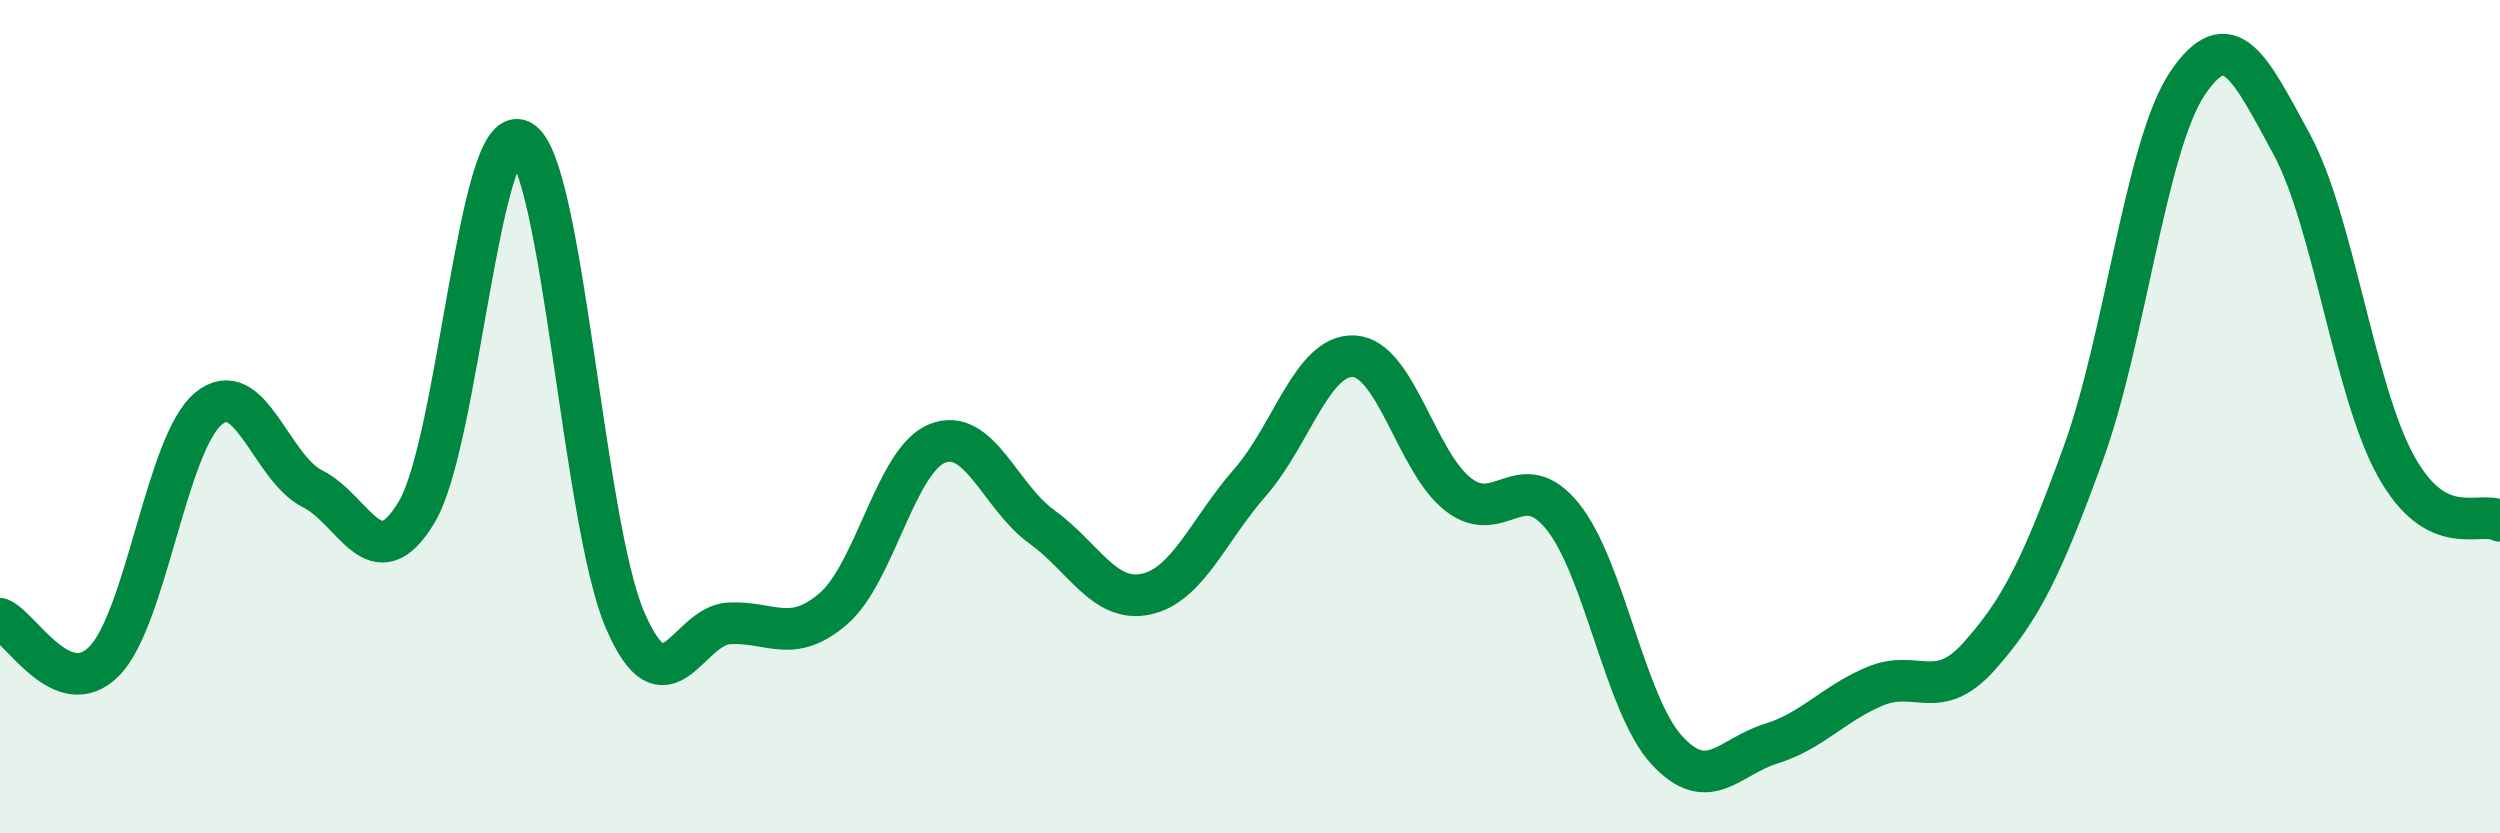 
    <svg width="60" height="20" viewBox="0 0 60 20" xmlns="http://www.w3.org/2000/svg">
      <path
        d="M 0,14.85 C 0.5,15.05 1.5,16.88 2.5,15.87 C 3.5,14.86 4,10.64 5,9.81 C 6,8.98 6.5,11.23 7.5,11.73 C 8.5,12.23 9,13.96 10,12.29 C 11,10.62 11.5,2.86 12.5,3.38 C 13.5,3.9 14,12.56 15,14.88 C 16,17.2 16.5,15.01 17.5,14.96 C 18.5,14.91 19,15.47 20,14.61 C 21,13.75 21.5,11.03 22.5,10.64 C 23.5,10.25 24,11.92 25,12.64 C 26,13.36 26.5,14.47 27.5,14.26 C 28.5,14.05 29,12.72 30,11.58 C 31,10.44 31.5,8.49 32.5,8.55 C 33.5,8.61 34,11.1 35,11.87 C 36,12.64 36.5,11.16 37.5,12.39 C 38.5,13.62 39,16.91 40,18 C 41,19.09 41.5,18.16 42.5,17.85 C 43.5,17.54 44,16.89 45,16.47 C 46,16.05 46.5,16.87 47.5,15.75 C 48.5,14.63 49,13.63 50,10.88 C 51,8.13 51.5,3.48 52.5,2 C 53.5,0.52 54,1.62 55,3.46 C 56,5.3 56.5,9.37 57.5,11.18 C 58.5,12.99 59.5,12.24 60,12.5L60 20L0 20Z"
        fill="#008740"
        opacity="0.1"
        stroke-linecap="round"
        stroke-linejoin="round"
      />
      <path
        d="M 0,14.85 C 0.5,15.05 1.5,16.88 2.5,15.87 C 3.5,14.86 4,10.64 5,9.81 C 6,8.98 6.5,11.23 7.5,11.73 C 8.5,12.23 9,13.96 10,12.29 C 11,10.62 11.5,2.86 12.5,3.38 C 13.5,3.9 14,12.56 15,14.88 C 16,17.2 16.5,15.01 17.5,14.96 C 18.5,14.91 19,15.47 20,14.61 C 21,13.75 21.5,11.03 22.5,10.64 C 23.5,10.25 24,11.92 25,12.64 C 26,13.36 26.5,14.47 27.5,14.26 C 28.5,14.05 29,12.72 30,11.58 C 31,10.44 31.5,8.49 32.5,8.55 C 33.5,8.61 34,11.1 35,11.87 C 36,12.64 36.5,11.16 37.5,12.39 C 38.5,13.62 39,16.91 40,18 C 41,19.09 41.5,18.16 42.5,17.85 C 43.5,17.54 44,16.89 45,16.47 C 46,16.05 46.5,16.87 47.5,15.75 C 48.5,14.63 49,13.63 50,10.88 C 51,8.13 51.5,3.48 52.5,2 C 53.5,0.52 54,1.62 55,3.46 C 56,5.3 56.5,9.37 57.5,11.18 C 58.5,12.99 59.5,12.24 60,12.5"
        stroke="#008740"
        stroke-width="1"
        fill="none"
        stroke-linecap="round"
        stroke-linejoin="round"
      />
    </svg>
  